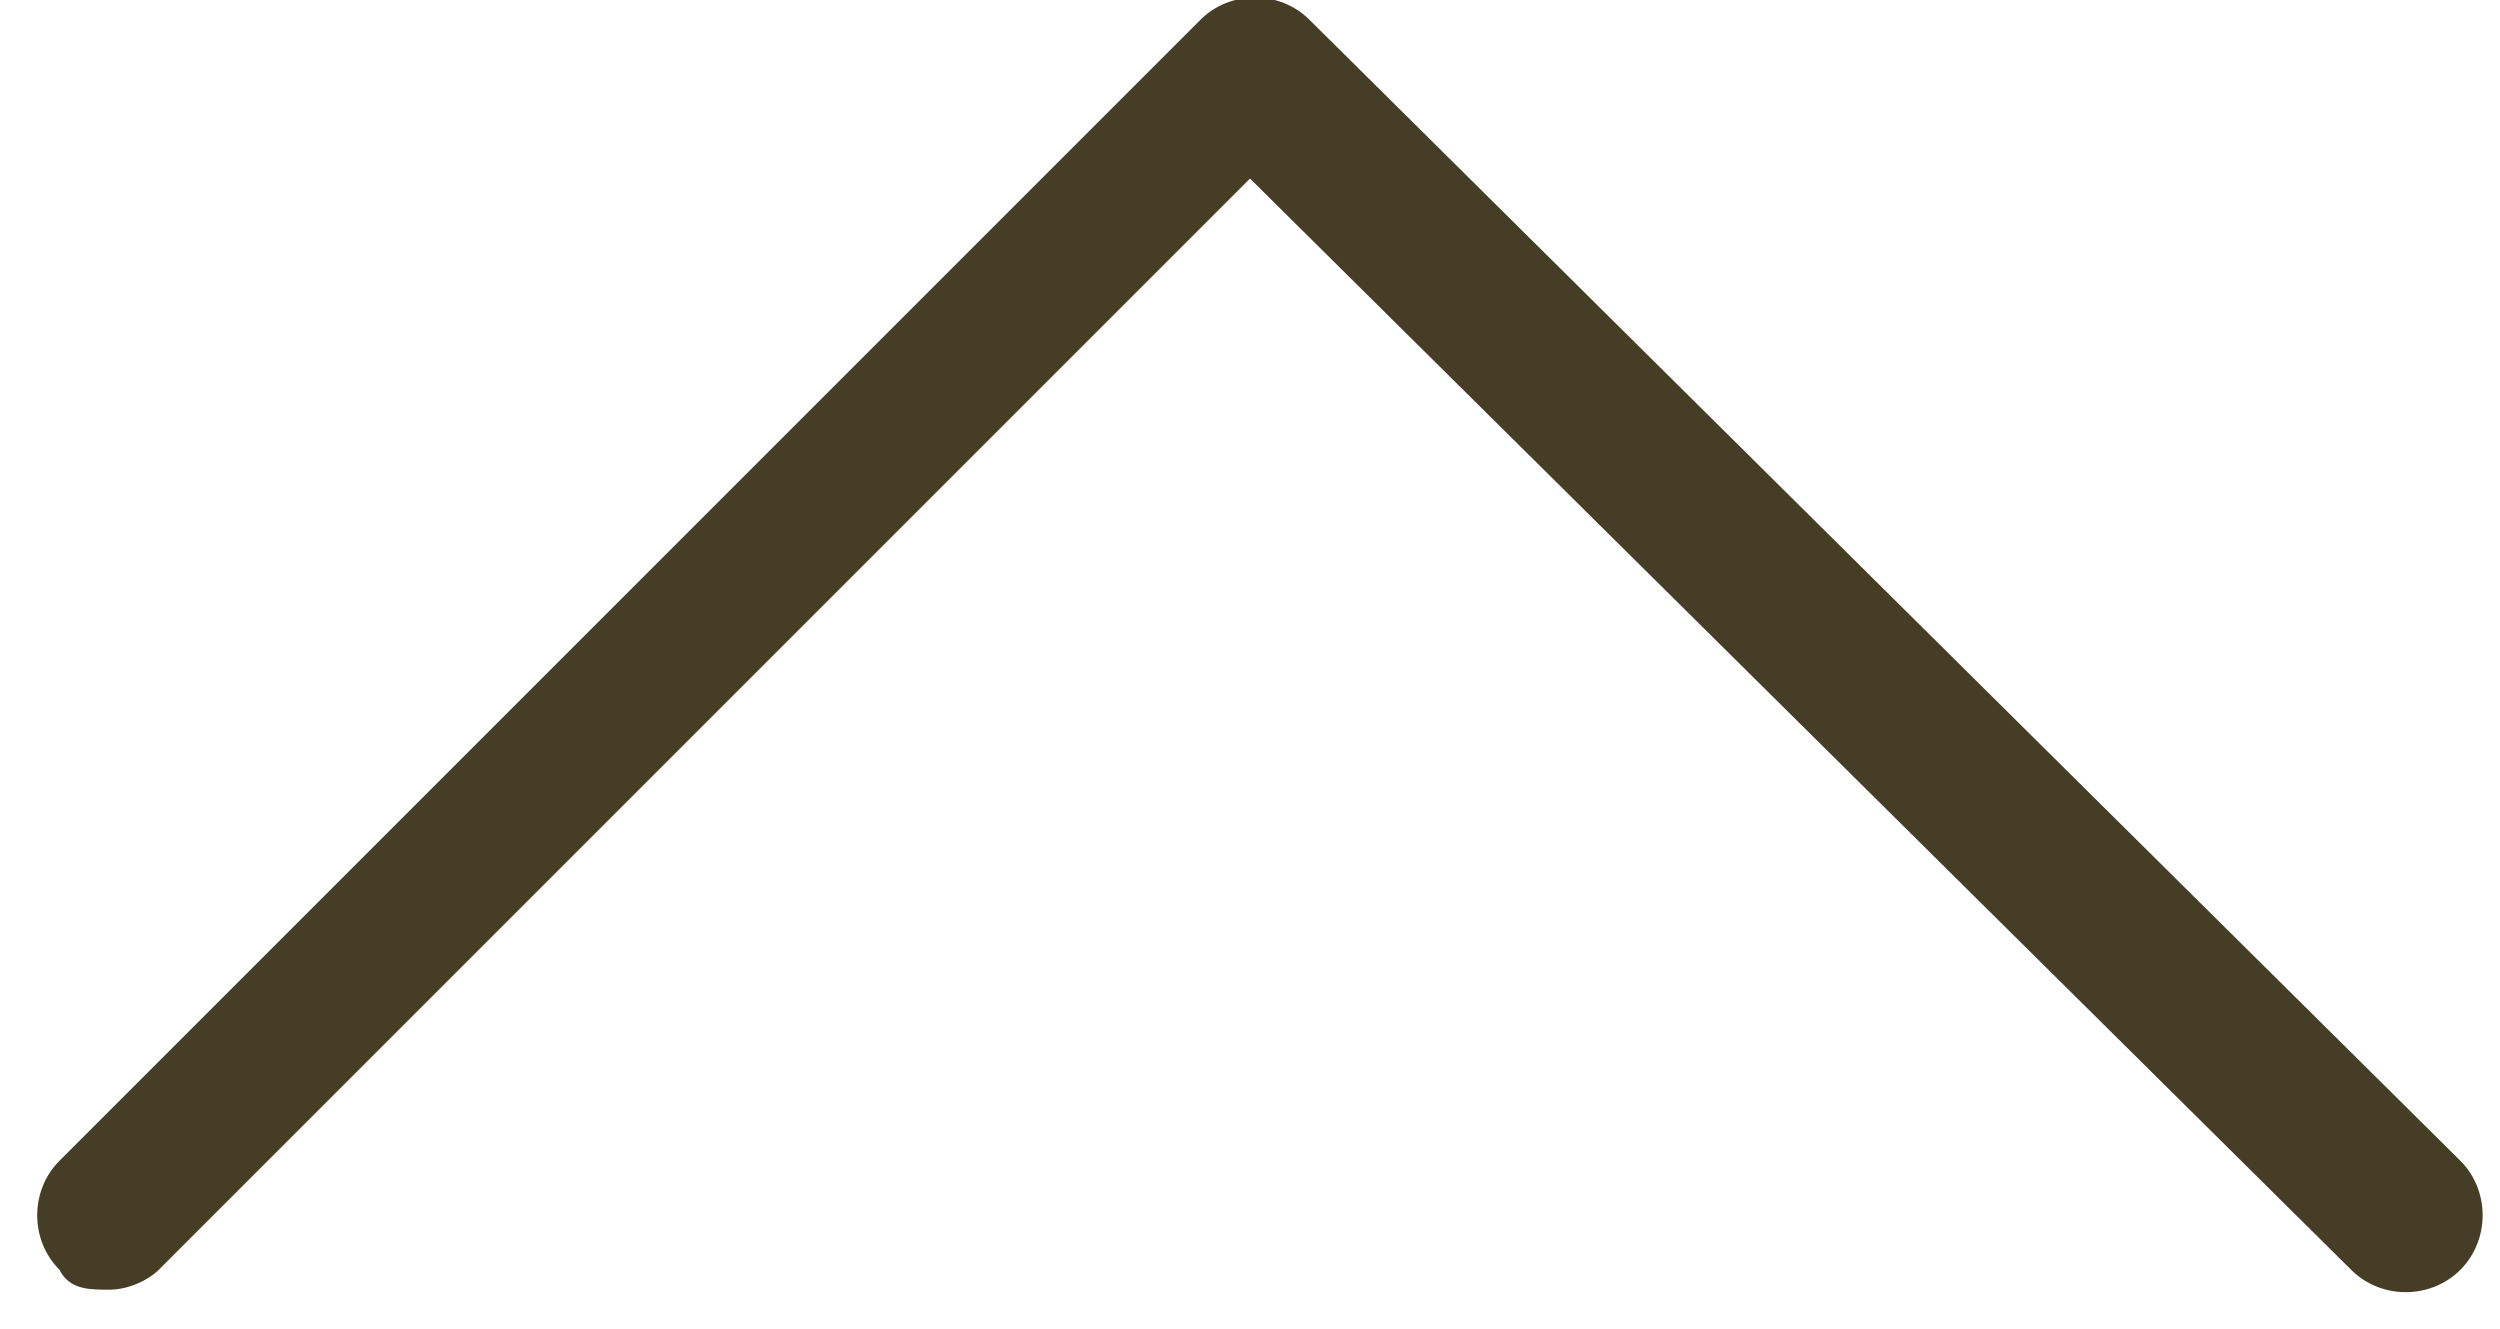 <?xml version="1.0" encoding="UTF-8"?>
<svg id="Ebene_1" xmlns="http://www.w3.org/2000/svg" version="1.1" viewBox="0 0 25.2 13.4">
  <!-- Generator: Adobe Illustrator 29.0.1, SVG Export Plug-In . SVG Version: 2.1.0 Build 192)  -->
  <defs>
    <style>
      .st0 {
        fill: #463d27;
      }
    </style>
  </defs>
  <g id="acc_open">
    <path class="st0" d="M1.1,13c-.2,0-.4,0-.5-.2-.3-.3-.3-.8,0-1.1L12.1.2c.3-.3.8-.3,1.1,0l11.6,11.5c.3.3.3.8,0,1.1s-.8.3-1.1,0L12.6,1.8,1.6,12.8c-.1.1-.3.2-.5.2Z"/>
  </g>
</svg>